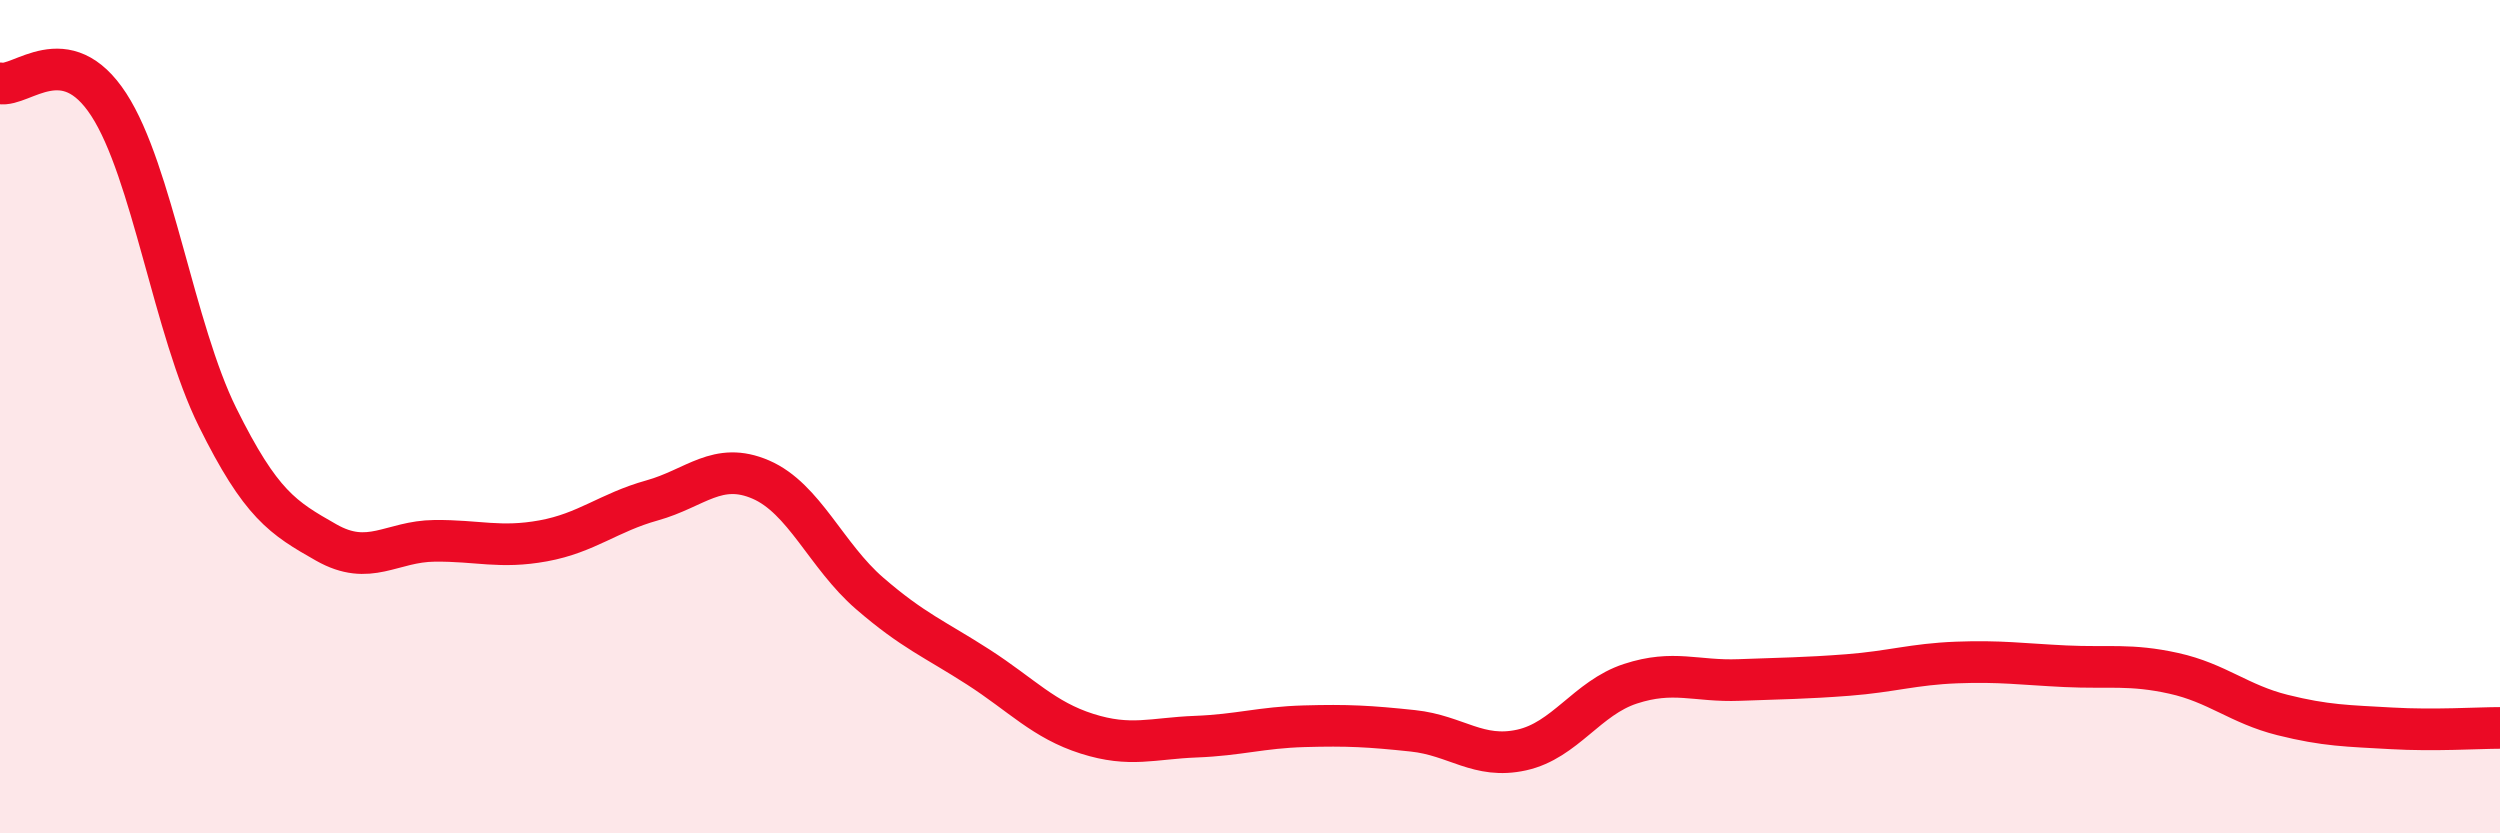 
    <svg width="60" height="20" viewBox="0 0 60 20" xmlns="http://www.w3.org/2000/svg">
      <path
        d="M 0,2 C 0.52,2.1 1.57,0.91 2.61,2.51 C 3.65,4.11 4.18,7.91 5.22,10.01 C 6.26,12.11 6.79,12.43 7.83,13.02 C 8.87,13.61 9.39,12.99 10.43,12.98 C 11.47,12.97 12,13.17 13.04,12.98 C 14.08,12.79 14.61,12.3 15.65,12.01 C 16.69,11.72 17.22,11.06 18.26,11.51 C 19.3,11.96 19.83,13.34 20.87,14.24 C 21.91,15.14 22.44,15.34 23.48,16.01 C 24.52,16.68 25.05,17.28 26.09,17.61 C 27.13,17.94 27.66,17.72 28.7,17.68 C 29.74,17.64 30.26,17.46 31.3,17.43 C 32.34,17.4 32.87,17.43 33.91,17.54 C 34.95,17.65 35.48,18.23 36.52,18 C 37.56,17.77 38.09,16.75 39.13,16.41 C 40.17,16.07 40.7,16.36 41.74,16.32 C 42.78,16.28 43.31,16.28 44.35,16.2 C 45.39,16.12 45.92,15.94 46.96,15.9 C 48,15.86 48.53,15.94 49.57,15.99 C 50.61,16.04 51.13,15.93 52.17,16.16 C 53.21,16.39 53.74,16.9 54.78,17.16 C 55.82,17.42 56.35,17.42 57.39,17.48 C 58.43,17.54 59.48,17.47 60,17.47L60 20L0 20Z"
        fill="#EB0A25"
        opacity="0.1"
        stroke-linecap="round"
        stroke-linejoin="round"
      />
      <path
        d="M 0,2 C 0.52,2.1 1.57,0.91 2.61,2.51 C 3.65,4.11 4.18,7.91 5.22,10.01 C 6.26,12.11 6.79,12.43 7.83,13.02 C 8.87,13.61 9.39,12.99 10.43,12.98 C 11.47,12.97 12,13.17 13.04,12.98 C 14.08,12.79 14.61,12.3 15.65,12.01 C 16.69,11.72 17.22,11.06 18.26,11.51 C 19.3,11.96 19.83,13.34 20.87,14.24 C 21.91,15.14 22.44,15.34 23.48,16.01 C 24.52,16.68 25.05,17.28 26.09,17.61 C 27.13,17.94 27.66,17.72 28.7,17.68 C 29.74,17.64 30.26,17.46 31.3,17.43 C 32.34,17.4 32.87,17.43 33.91,17.54 C 34.95,17.65 35.48,18.23 36.52,18 C 37.56,17.77 38.09,16.75 39.13,16.41 C 40.17,16.07 40.7,16.36 41.74,16.32 C 42.78,16.28 43.31,16.28 44.35,16.2 C 45.39,16.12 45.92,15.94 46.96,15.9 C 48,15.86 48.53,15.94 49.57,15.99 C 50.61,16.04 51.13,15.93 52.17,16.16 C 53.21,16.39 53.74,16.9 54.78,17.16 C 55.82,17.42 56.35,17.42 57.39,17.48 C 58.43,17.54 59.48,17.47 60,17.47"
        stroke="#EB0A25"
        stroke-width="1"
        fill="none"
        stroke-linecap="round"
        stroke-linejoin="round"
      />
    </svg>
  